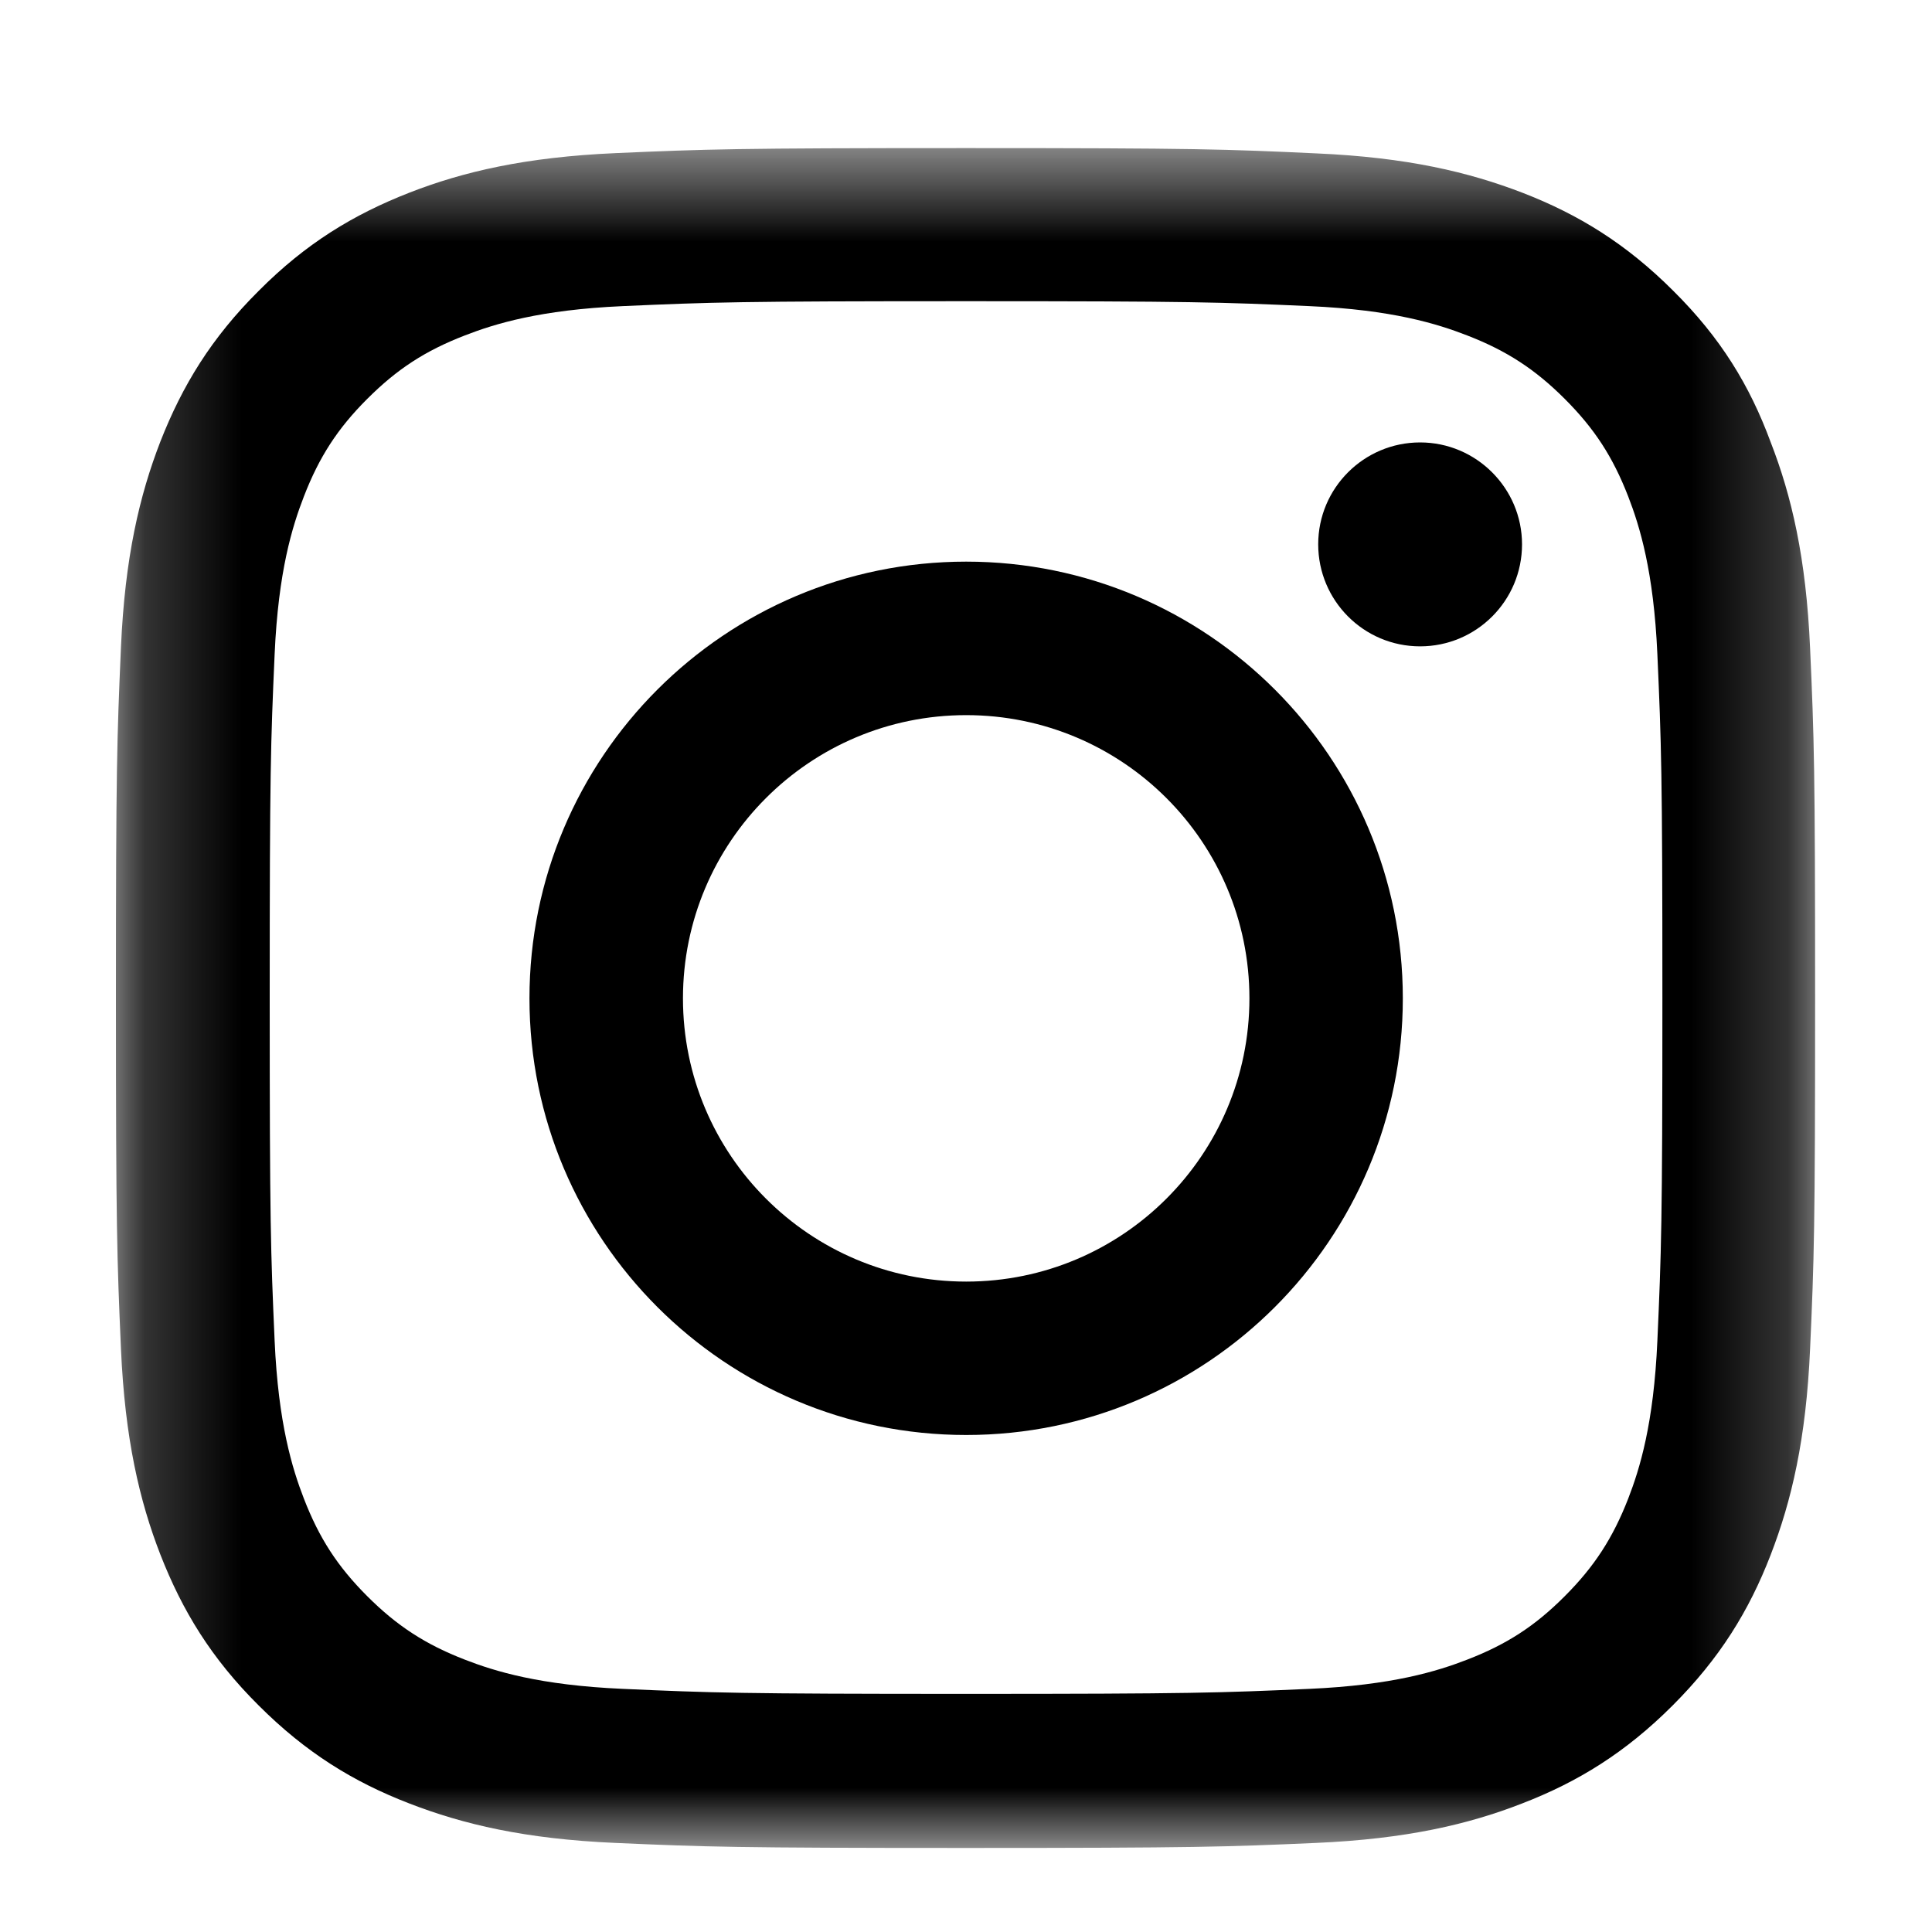 <svg width="20" height="20" viewBox="0 0 20 20" fill="none" xmlns="http://www.w3.org/2000/svg">
<g clip-path="url(#clip0_6529_55892)">
<g clip-path="url(#clip1_6529_55892)">
<g clip-path="url(#clip2_6529_55892)">
<mask id="mask0_6529_55892" style="mask-type:luminance" maskUnits="userSpaceOnUse" x="1" y="1" width="18" height="19">
<path d="M18.8 1.533H1.2V19.133H18.8V1.533Z" fill="white" style="fill:white;fill-opacity:1;"/>
</mask>
<g mask="url(#mask0_6529_55892)">
<path d="M10 3.118C12.351 3.118 12.63 3.128 13.555 3.169C14.414 3.207 14.878 3.352 15.187 3.472C15.596 3.63 15.892 3.823 16.198 4.129C16.507 4.438 16.696 4.73 16.855 5.139C16.975 5.449 17.119 5.916 17.157 6.772C17.198 7.7 17.209 7.979 17.209 10.326C17.209 12.678 17.198 12.956 17.157 13.881C17.119 14.74 16.975 15.204 16.855 15.514C16.696 15.922 16.504 16.218 16.198 16.524C15.889 16.834 15.596 17.023 15.187 17.181C14.878 17.301 14.411 17.445 13.555 17.483C12.626 17.524 12.348 17.535 10 17.535C7.649 17.535 7.371 17.524 6.446 17.483C5.586 17.445 5.122 17.301 4.813 17.181C4.404 17.023 4.108 16.83 3.802 16.524C3.493 16.215 3.304 15.922 3.146 15.514C3.026 15.204 2.881 14.737 2.843 13.881C2.802 12.953 2.792 12.674 2.792 10.326C2.792 7.975 2.802 7.697 2.843 6.772C2.881 5.913 3.026 5.449 3.146 5.139C3.304 4.73 3.496 4.434 3.802 4.129C4.112 3.819 4.404 3.63 4.813 3.472C5.122 3.352 5.59 3.207 6.446 3.169C7.371 3.128 7.649 3.118 10 3.118ZM10 1.533C7.611 1.533 7.312 1.544 6.374 1.585C5.439 1.626 4.796 1.777 4.239 1.994C3.658 2.221 3.166 2.52 2.678 3.011C2.187 3.499 1.888 3.991 1.661 4.569C1.444 5.129 1.293 5.768 1.252 6.703C1.211 7.645 1.2 7.944 1.2 10.333C1.2 12.722 1.211 13.021 1.252 13.96C1.293 14.895 1.444 15.537 1.661 16.095C1.888 16.675 2.187 17.167 2.678 17.655C3.166 18.143 3.658 18.446 4.236 18.669C4.796 18.886 5.435 19.037 6.37 19.078C7.309 19.119 7.608 19.13 9.997 19.13C12.386 19.13 12.685 19.119 13.623 19.078C14.558 19.037 15.201 18.886 15.758 18.669C16.335 18.446 16.827 18.143 17.315 17.655C17.803 17.167 18.106 16.675 18.329 16.098C18.546 15.537 18.697 14.898 18.738 13.963C18.78 13.025 18.79 12.726 18.79 10.337C18.79 7.948 18.78 7.649 18.738 6.71C18.697 5.775 18.546 5.132 18.329 4.575C18.113 3.991 17.814 3.499 17.322 3.011C16.834 2.523 16.342 2.221 15.765 1.997C15.205 1.781 14.565 1.629 13.63 1.588C12.688 1.544 12.389 1.533 10 1.533Z" fill="#363636" style="fill:#363636;fill:color(display-p3 0.212 0.212 0.212);fill-opacity:1;"/>
<path d="M10.002 5.814C7.506 5.814 5.481 7.839 5.481 10.335C5.481 12.83 7.506 14.855 10.002 14.855C12.497 14.855 14.522 12.83 14.522 10.335C14.522 7.839 12.497 5.814 10.002 5.814ZM10.002 13.267C8.383 13.267 7.07 11.954 7.07 10.335C7.07 8.716 8.383 7.403 10.002 7.403C11.621 7.403 12.934 8.716 12.934 10.335C12.934 11.954 11.621 13.267 10.002 13.267Z" fill="#363636" style="fill:#363636;fill:color(display-p3 0.212 0.212 0.212);fill-opacity:1;"/>
<path d="M15.756 5.635C15.756 6.22 15.282 6.691 14.701 6.691C14.116 6.691 13.646 6.216 13.646 5.635C13.646 5.051 14.12 4.58 14.701 4.58C15.282 4.58 15.756 5.054 15.756 5.635Z" fill="#363636" style="fill:#363636;fill:color(display-p3 0.212 0.212 0.212);fill-opacity:1;"/>
</g>
</g>
</g>
</g>
<defs>
<clipPath id="clip0_6529_55892">
<rect width="17.6" height="18.7" fill="white" style="fill:white;fill-opacity:1;" transform="translate(1.2 0.65)"/>
</clipPath>
<clipPath id="clip1_6529_55892">
<rect width="17.6" height="18.7" fill="white" style="fill:white;fill-opacity:1;" transform="translate(1.2 0.65)"/>
</clipPath>
<clipPath id="clip2_6529_55892">
<rect width="17.6" height="18.7" fill="white" style="fill:white;fill-opacity:1;" transform="translate(1.2 0.65)"/>
</clipPath>
</defs>
</svg>
